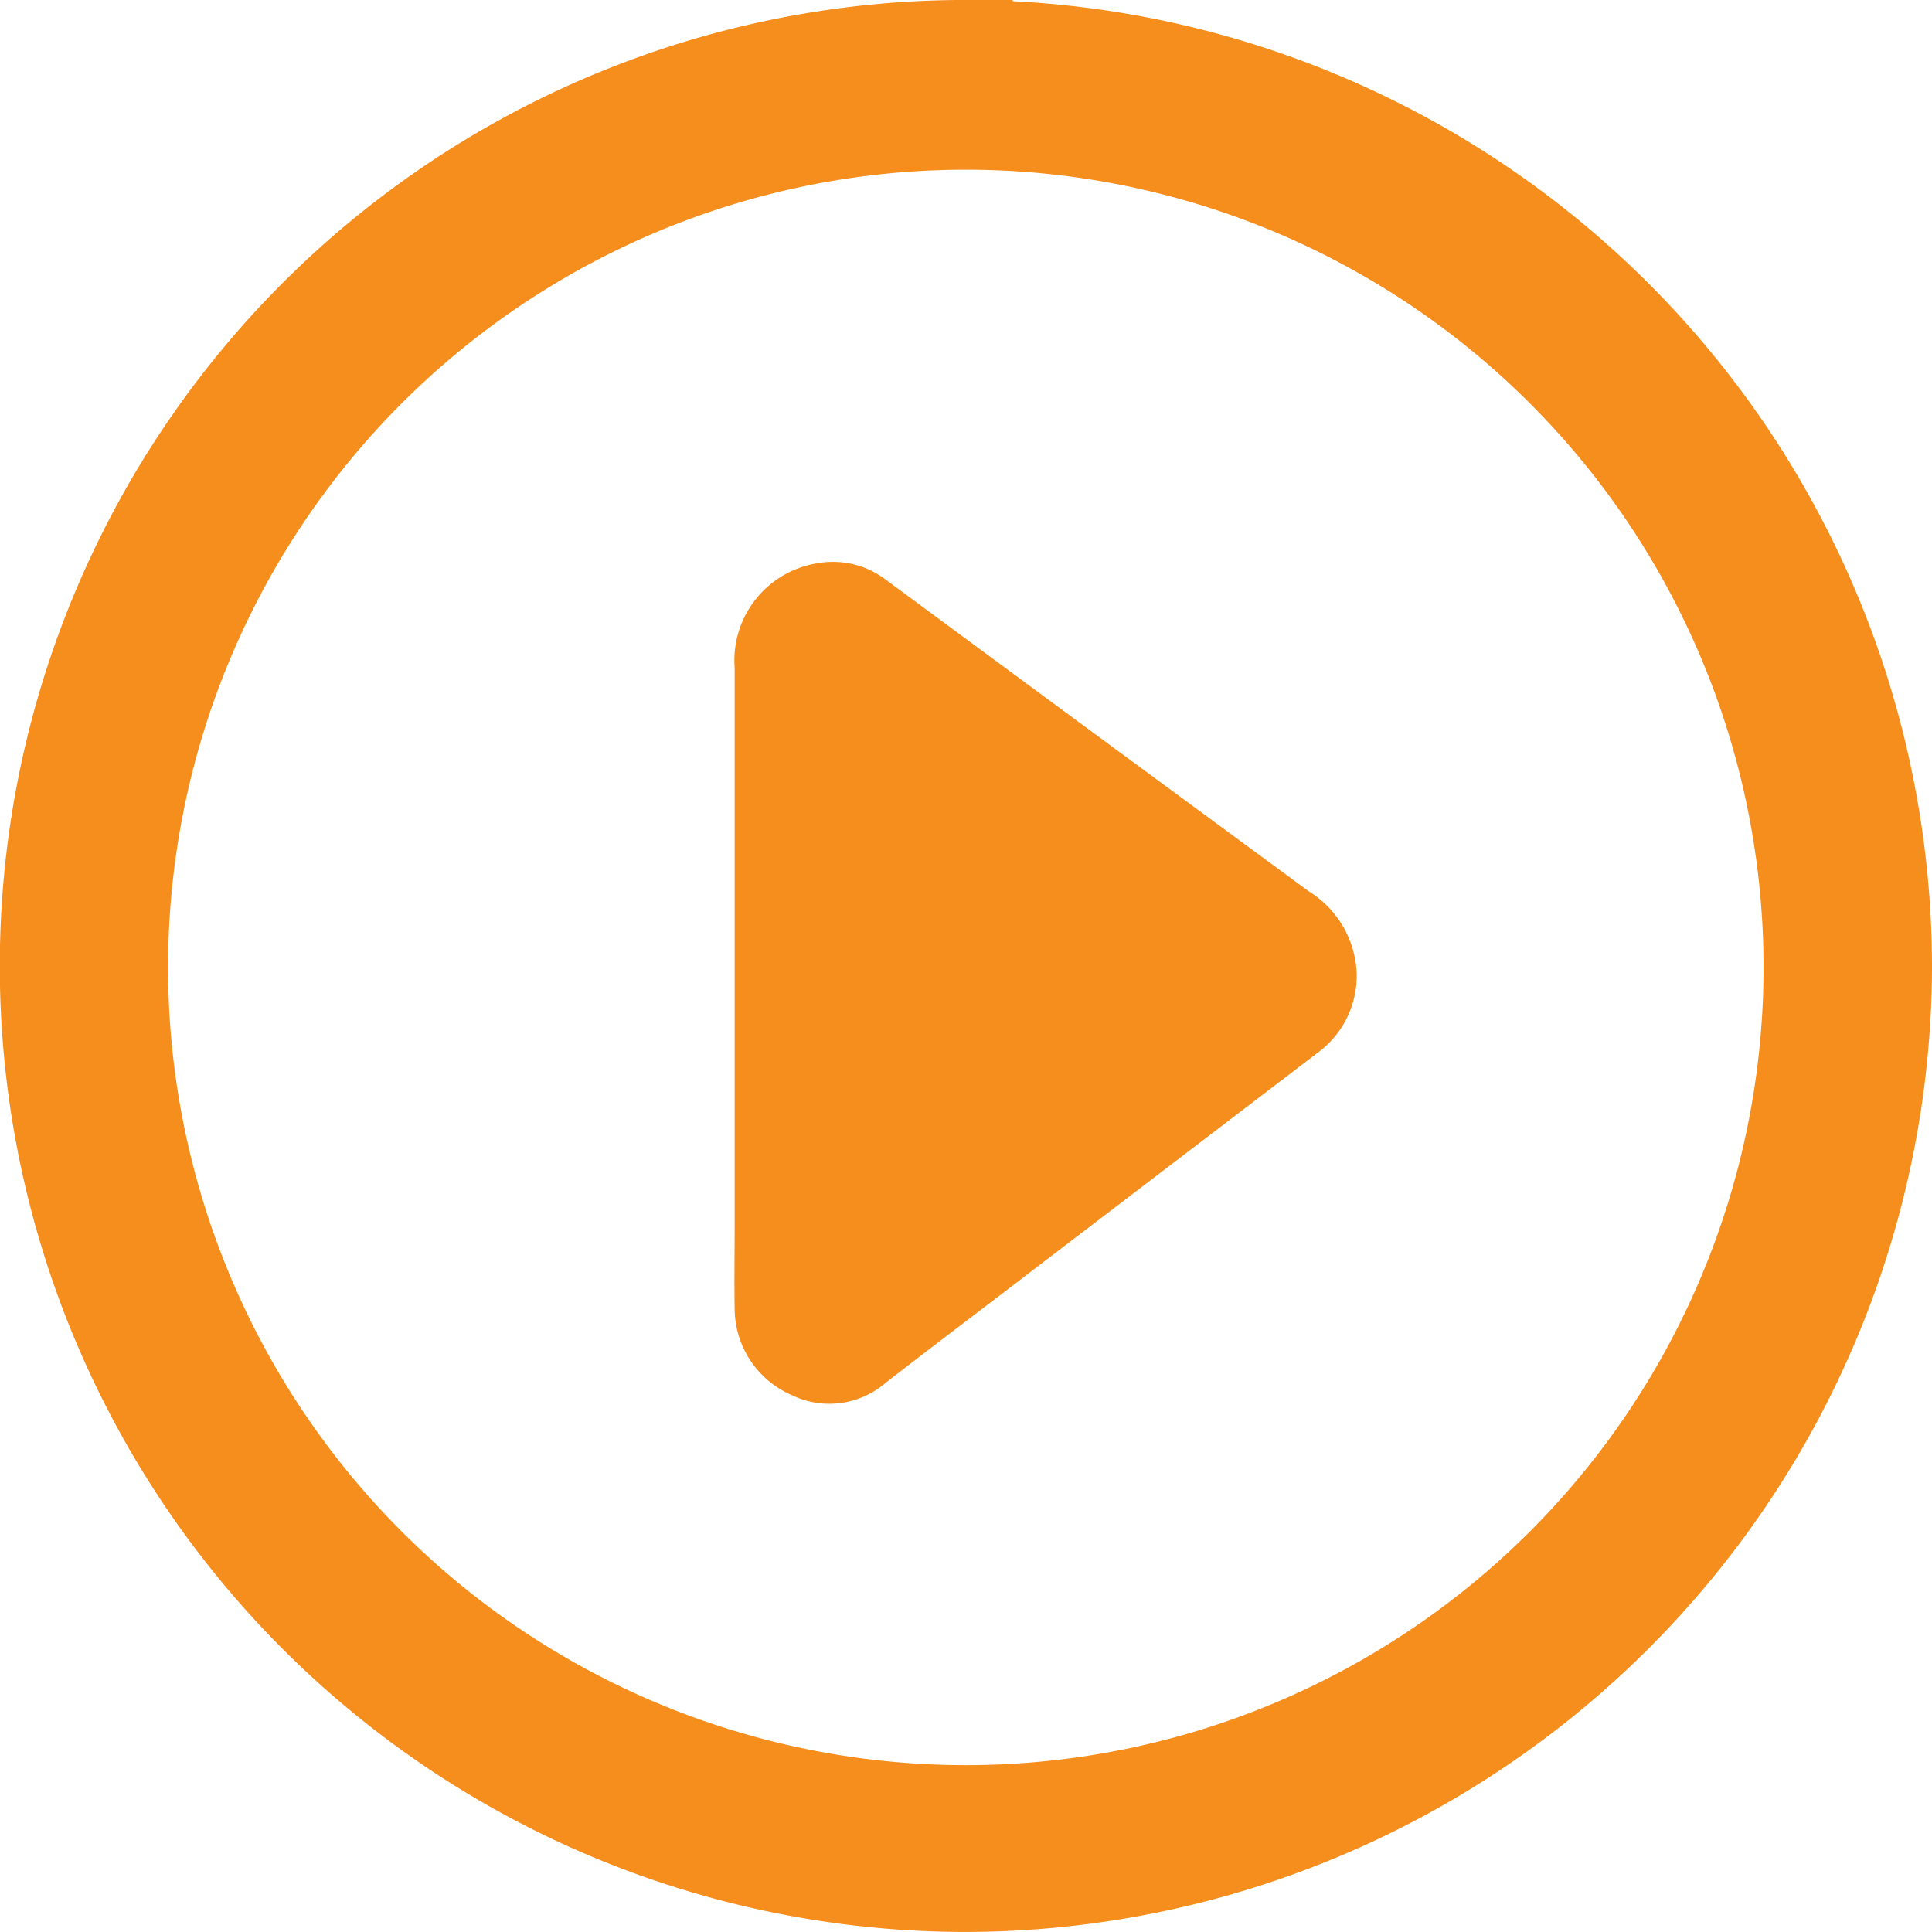 <svg xmlns="http://www.w3.org/2000/svg" width="42" height="42" viewBox="0 0 42 42">
  <g id="Group_10032" data-name="Group 10032" transform="translate(-14898.82 -1548)">
    <g id="Group_10029" data-name="Group 10029" transform="translate(14899.82 1549)">
      <path id="Path_805" data-name="Path 805" d="M924.592-17.357A20.037,20.037,0,0,1,944.577,2.737a20.037,20.037,0,0,1-20.024,19.905,20,20,0,0,1,.039-40Zm-18.361,20a18.342,18.342,0,1,0,36.683-.158,18.342,18.342,0,0,0-36.683.158Z" transform="translate(-904.577 17.357)" fill="#f68e1e" stroke="#f68e1e" stroke-width="2"/>
      <path id="Path_806" data-name="Path 806" d="M1193.968,196.507q0-3.47,0-6.939a1.138,1.138,0,0,1,.959-1.245.9.9,0,0,1,.727.17q4.614,3.409,9.237,6.806a1.2,1.2,0,0,1,.6.98,1.08,1.08,0,0,1-.46.906q-3.049,2.326-6.1,4.656c-1.1.844-2.213,1.683-3.312,2.535a.876.876,0,0,1-1,.131,1.056,1.056,0,0,1-.651-.957c-.01-.617,0-1.234,0-1.852q0-2.594,0-5.189Z" transform="translate(-1177.997 -176.091)" fill="#f68e1e" stroke="#f68e1e" stroke-width="2"/>
    </g>
  </g>
</svg>
